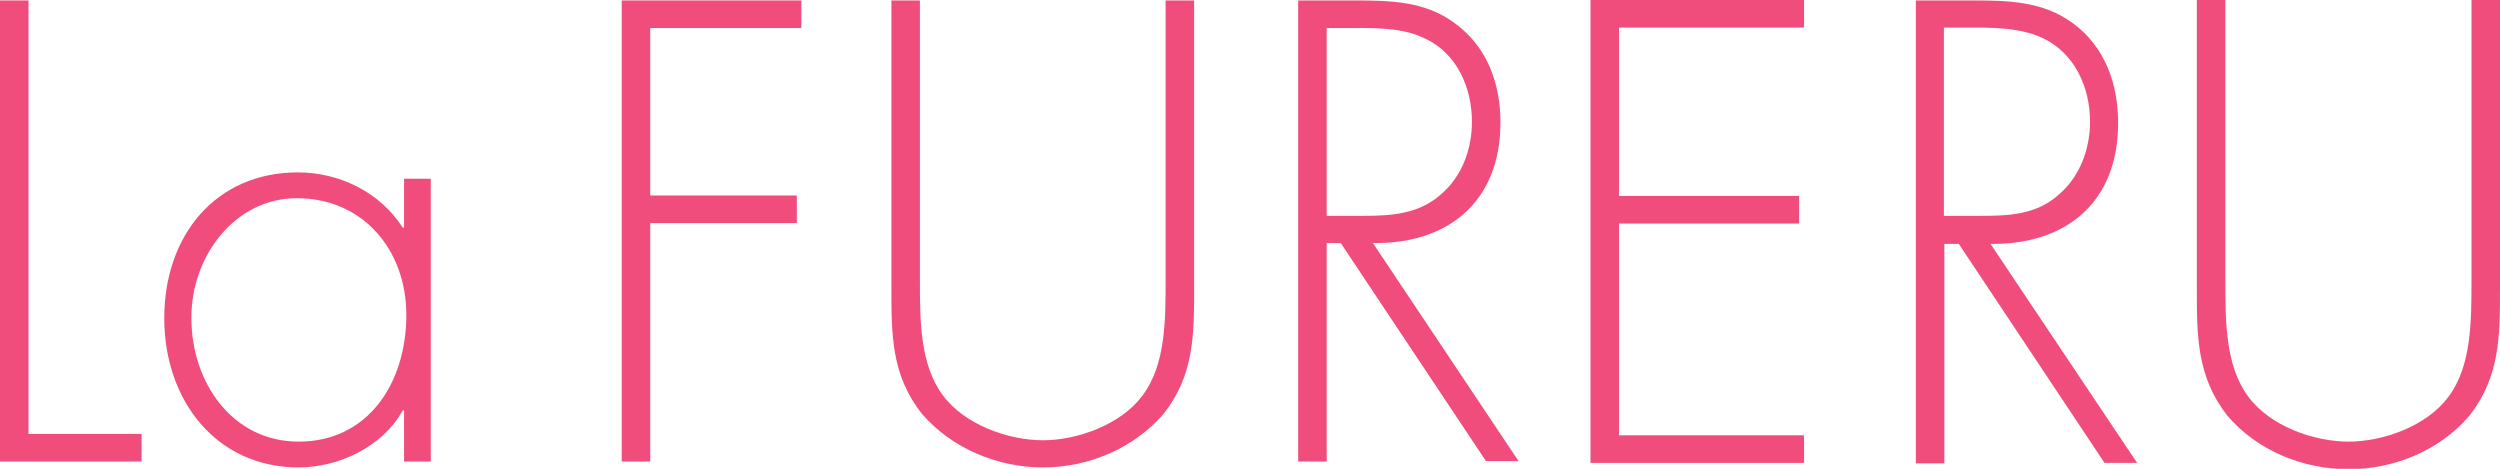 <?xml version="1.0" encoding="utf-8"?>
<!-- Generator: Adobe Illustrator 27.4.1, SVG Export Plug-In . SVG Version: 6.00 Build 0)  -->
<svg version="1.1" id="レイヤー_1" xmlns="http://www.w3.org/2000/svg" xmlns:xlink="http://www.w3.org/1999/xlink" x="0px"
	 y="0px" viewBox="0 0 552.5 103.6" style="enable-background:new 0 0 552.5 103.6;" xml:space="preserve">
<style type="text/css">
	.st0{fill:#F04C7C;}
</style>
<g id="レイヤー_1_00000005245721730979018840000002535416595955902607_">
</g>
<g id="文字">
	<g>
		<polygon class="st0" points="6.3,95.9 31.3,95.9 31.3,102 0,102 0,0.1 6.3,0.1 		"/>
		<path class="st0" d="M95.2,39.5h-5.9v10.8H89c-5.1-7.9-14-12.2-23.2-12.2c-18.1,0-29.5,13.9-29.5,32.2c0,18.2,11.5,33,29.7,33
			c8.9,0,18.6-4.6,23-12.6h0.3V102h5.9C95.2,102,95.2,39.5,95.2,39.5z M65.6,43.8c14.6,0,24.2,11.4,24.2,25.8c0,15-8.4,28-23.8,28
			c-14.6,0-23.7-13-23.7-27.3C42.2,56.8,51.8,43.8,65.6,43.8z"/>
		<polygon class="st0" points="143.7,6.2 143.7,43.2 176.1,43.2 176.1,49.3 143.7,49.3 143.7,102 137.4,102 137.4,0.1 177.1,0.1 
			177.1,6.2 		"/>
		<path class="st0" d="M257.6,0.1h6.3v63.5c0,10.4,0,19.3-6.7,27.8c-6.7,7.8-16.8,11.9-26.7,11.9s-20.1-4.1-26.8-11.9
			C197,82.9,197,74,197,63.6V0.1h6.3v61.6c0,9.2,0,18.9,5.1,25.7c4.8,6.5,14.5,9.9,22.1,9.9c7.5,0,17.2-3.4,22-9.9
			c5.1-6.8,5.1-16.5,5.1-25.7V0.1z"/>
		<path class="st0" d="M303.4,53.7c16.3,0.3,28.2-8.9,28.2-26.6c0-8.6-2.9-16.7-10-21.9c-6.6-5-14.5-5.1-22.4-5.1h-12.3V102h6.3
			V53.7h3.1l32.1,48.2h7.2L303.4,53.7z M293.2,47.6V6.2h4.1c5.7,0,12.4-0.3,17.6,2.3c7,3.2,10.4,10.8,10.4,18.4
			c0,6.1-2.2,12.1-6.9,16.1c-5,4.4-11.1,4.7-17.2,4.7h-8V47.6z"/>
		<polygon class="st0" points="357.8,6.1 357.8,43.3 397.6,43.3 397.6,49.4 357.8,49.4 357.8,96.2 398.7,96.2 398.7,102.3 
			351.5,102.3 351.5,0 398.7,0 398.7,6.1 		"/>
		<path class="st0" d="M439.9,53.9c16.4,0.2,28.2-8.9,28.2-26.7c0-8.7-2.9-16.8-9.9-22c-6.7-5-14.5-5.1-22.5-5.1h-12.3v102.3h6.3
			V53.9h3.2l32.2,48.4h7.2L439.9,53.9z M429.6,47.7V6.1h4.1c5.8,0,12.4-0.2,17.7,2.3c7.1,3.3,10.5,10.9,10.5,18.5
			c0,6.1-2.3,12.2-6.9,16.1c-5,4.5-11.1,4.7-17.3,4.7H429.6z"/>
		<path class="st0" d="M546.2,0h6.3v63.8c0,10.4,0,19.4-6.7,28c-6.7,7.9-16.9,11.9-26.8,11.9c-10,0-20.2-4.1-26.8-11.9
			c-6.7-8.6-6.7-17.5-6.7-28V0h6.3v61.9c0,9.2,0,19,5.1,25.8c4.8,6.5,14.5,9.9,22.1,9.9c7.6,0,17.3-3.4,22.1-9.9
			c5.1-6.8,5.1-16.6,5.1-25.8L546.2,0L546.2,0z"/>
	</g>
</g>
</svg>

